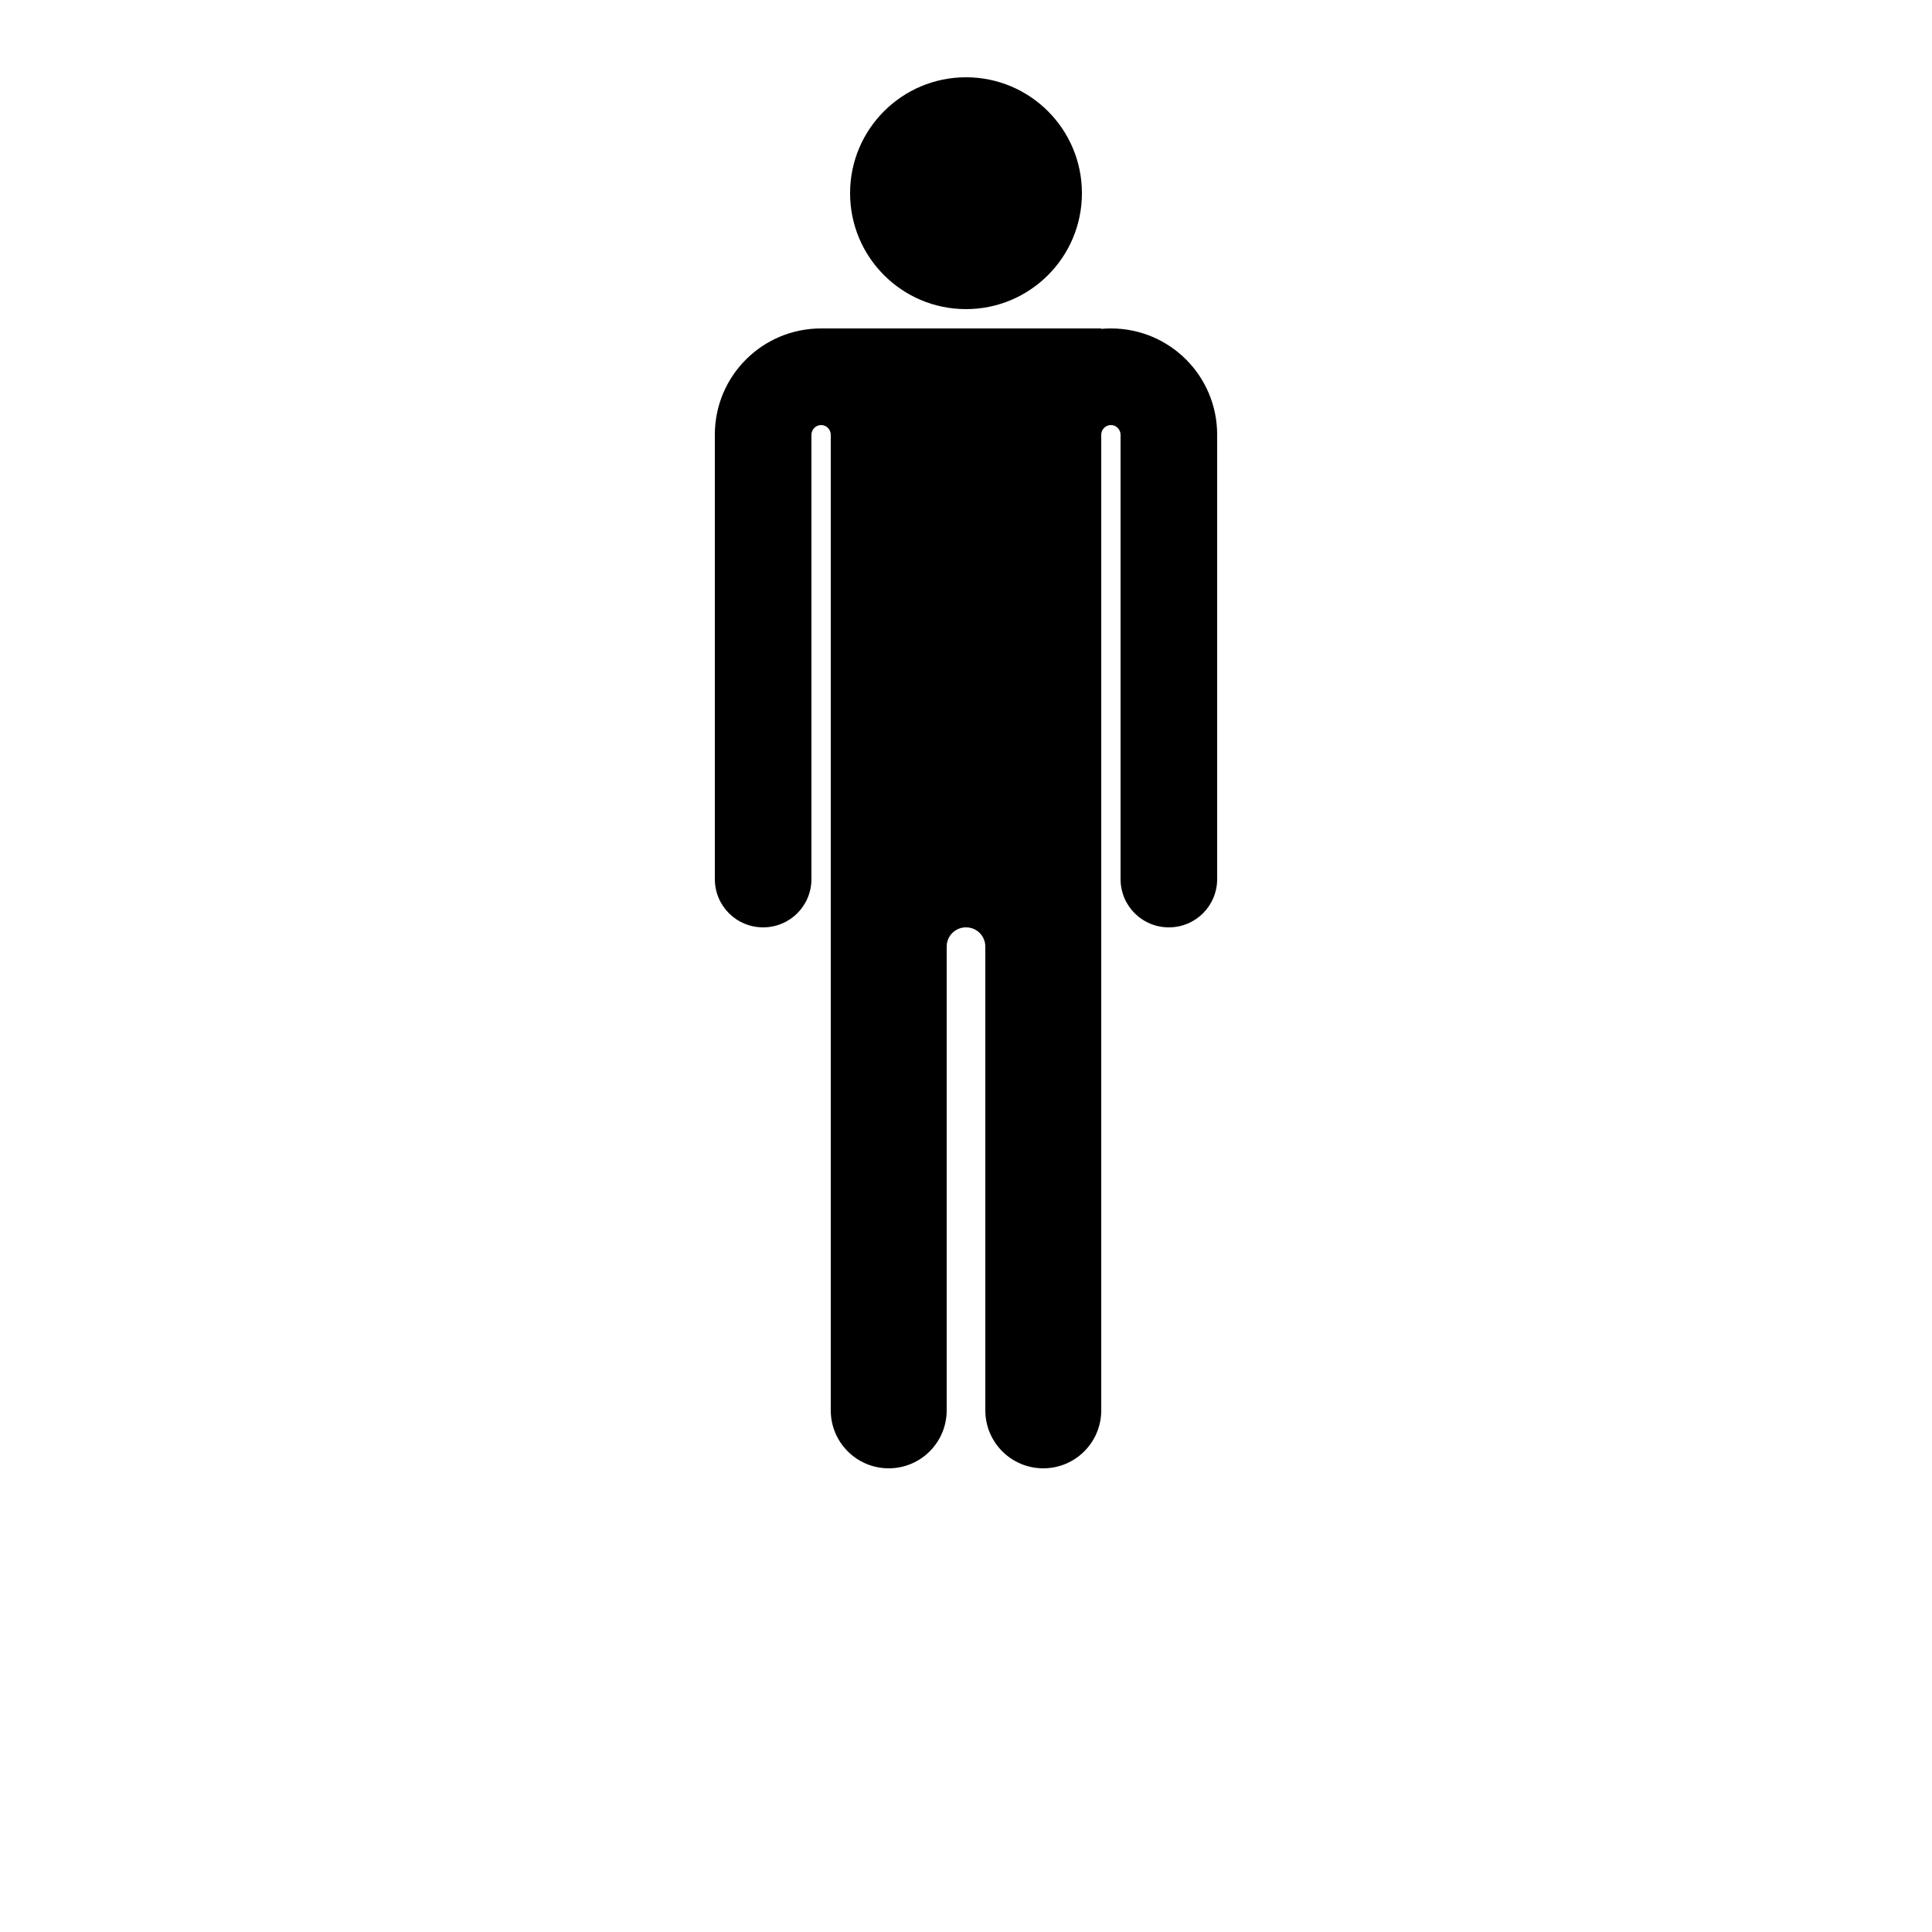 <?xml version="1.0" encoding="UTF-8"?> <!-- Generator: Adobe Illustrator 23.1.1, SVG Export Plug-In . SVG Version: 6.00 Build 0) --> <svg xmlns="http://www.w3.org/2000/svg" xmlns:xlink="http://www.w3.org/1999/xlink" id="Слой_1" x="0px" y="0px" viewBox="0 0 700 700" style="enable-background:new 0 0 700 700;" xml:space="preserve"> <g> <path d="M392,70c0,23.2-18.8,42-42,42s-42-18.8-42-42s18.8-42,42-42S392,46.8,392,70"></path> <path d="M297.5,119c-21.3,0-38.5,17.2-38.5,38.5v161c0,9.7,7.8,17.5,17.5,17.5s17.5-7.8,17.5-17.5v-161c0-1.9,1.6-3.5,3.5-3.5 s3.5,1.6,3.5,3.5h35C336,136.2,318.8,119,297.5,119z"></path> <path d="M297.5,119H308v7h-7L297.5,119z"></path> <path d="M399,119h-98v392c0,11.6,9.4,21,21,21s21-9.4,21-21V343c0-3.9,3.1-7,7-7s7,3.1,7,7v168c0,11.6,9.4,21,21,21s21-9.4,21-21 V119z"></path> <path d="M402.5,119c21.3,0,38.5,17.2,38.5,38.5v161c0,9.7-7.8,17.5-17.5,17.5s-17.5-7.8-17.5-17.5v-161c0-1.9-1.6-3.5-3.5-3.5 s-3.5,1.6-3.5,3.5h-35C364,136.2,381.2,119,402.5,119z"></path> </g> </svg> 